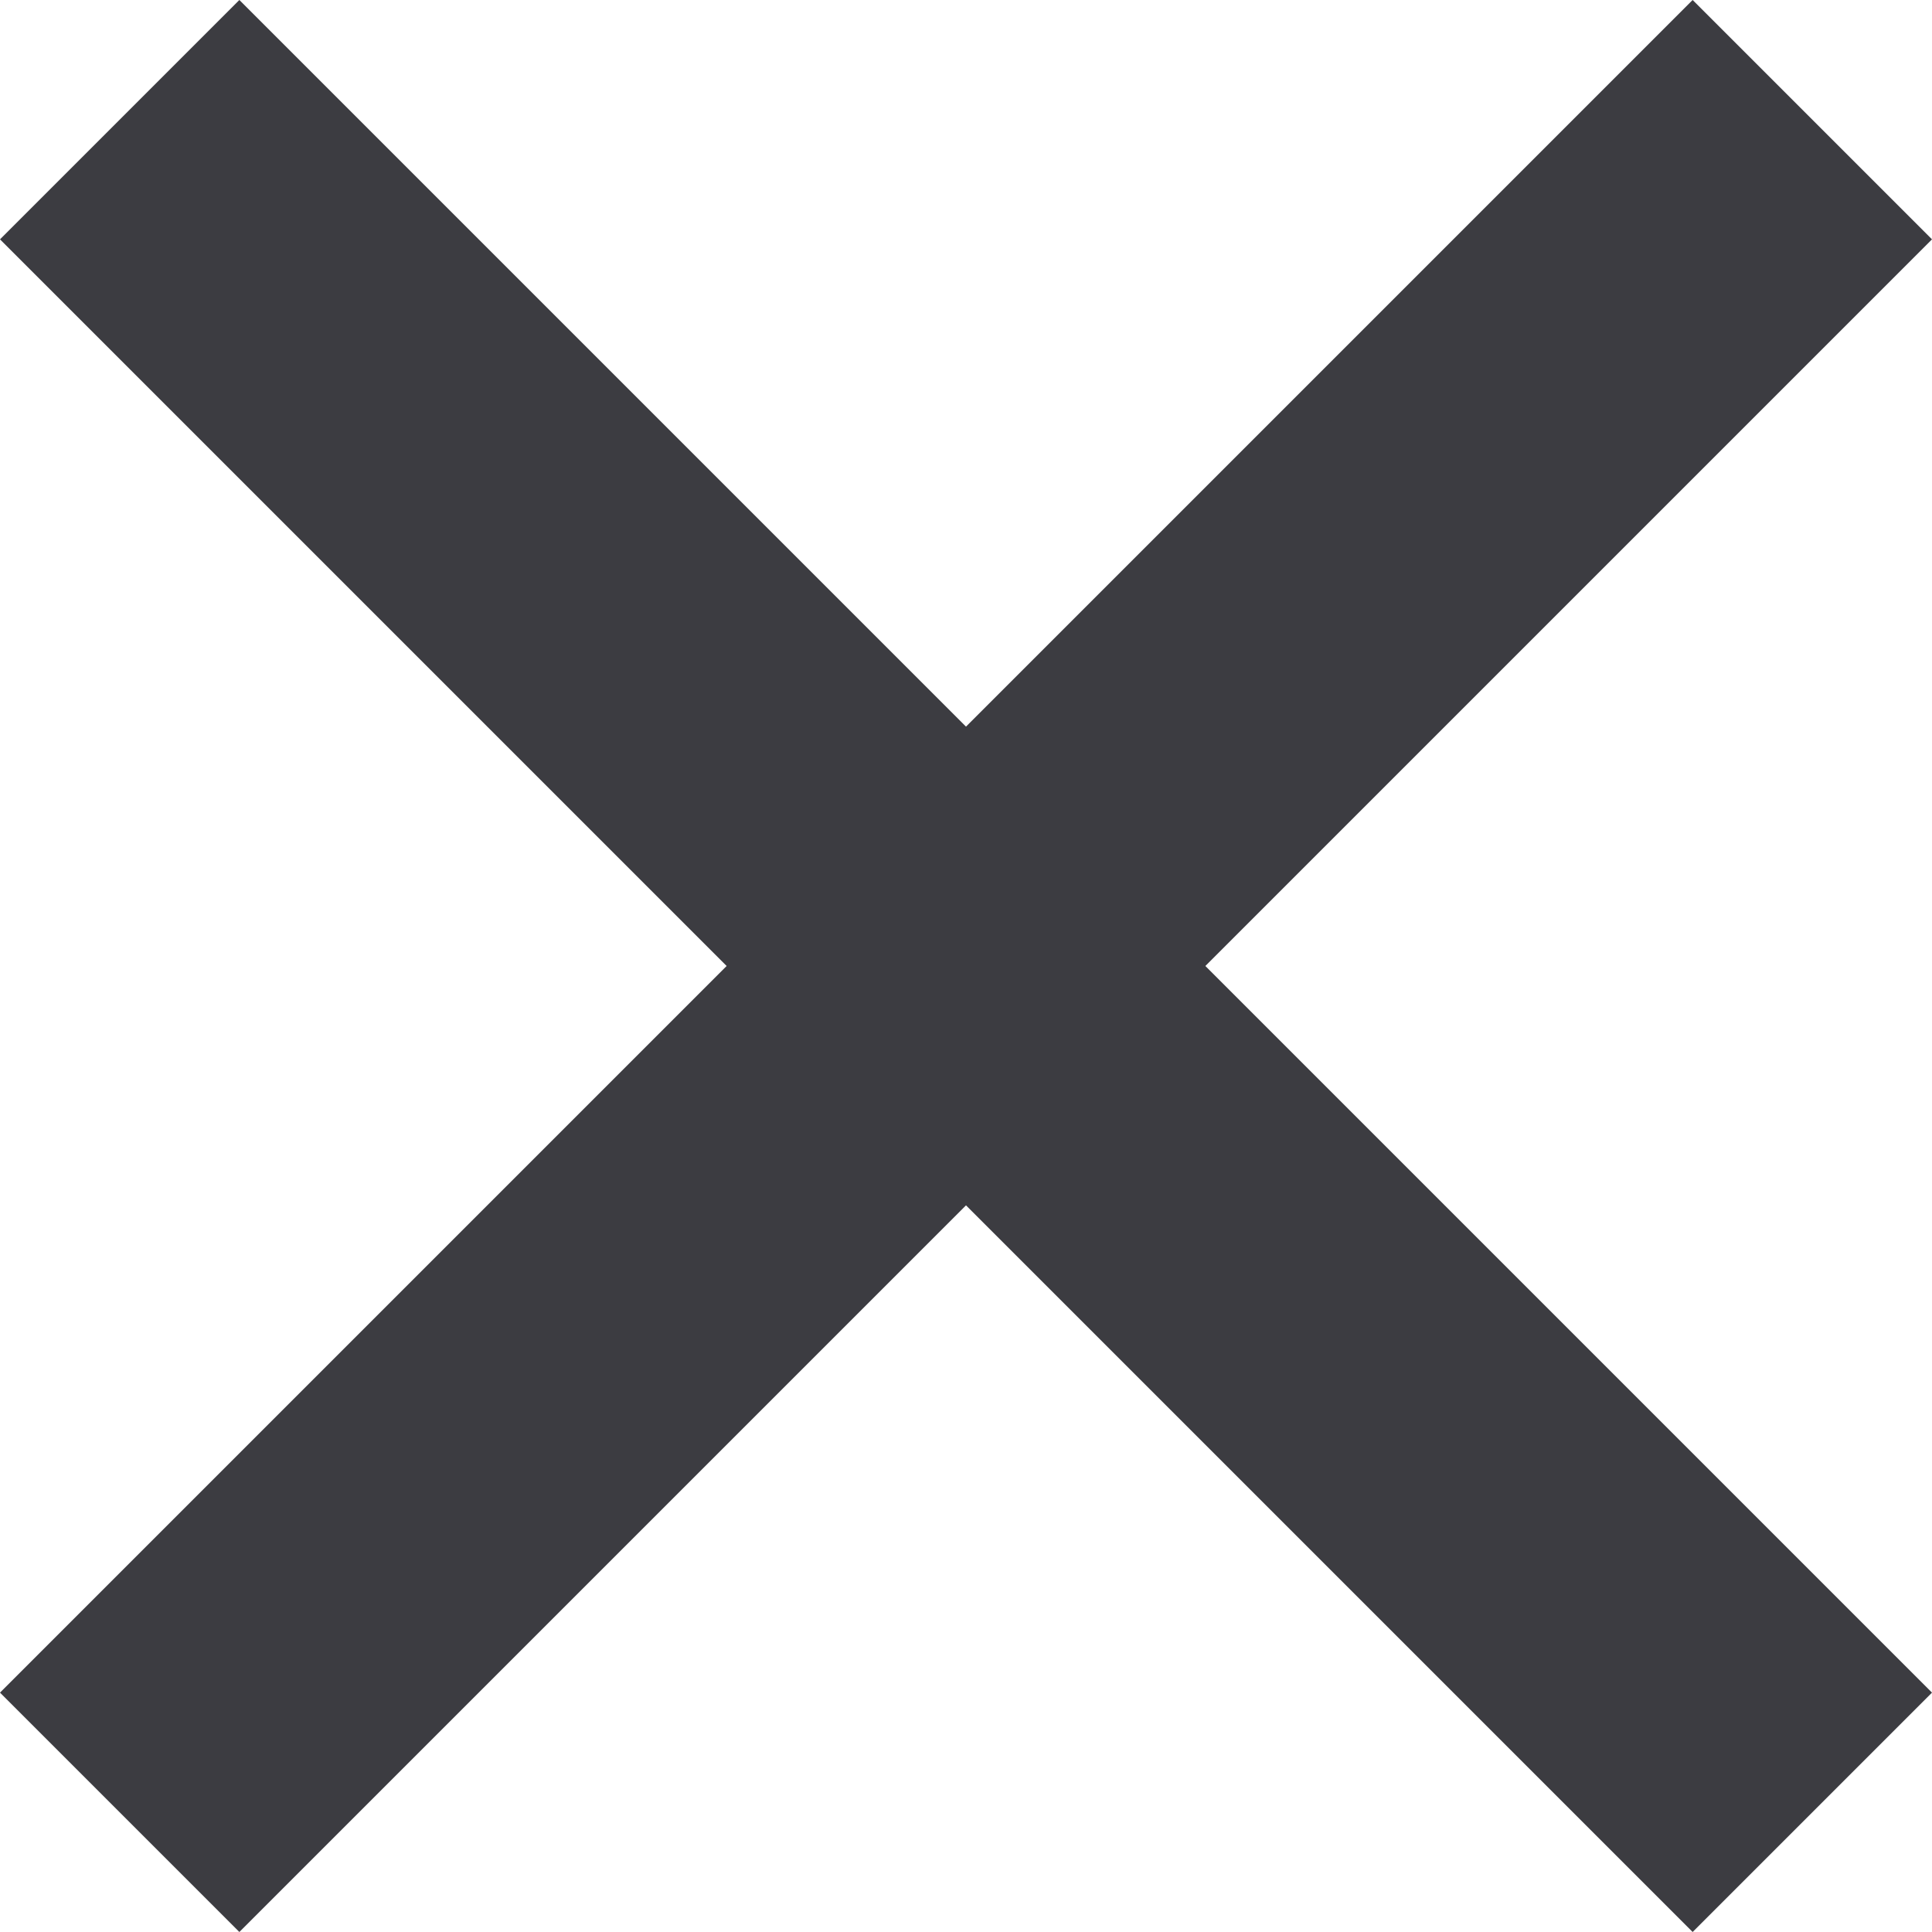 <?xml version="1.0" encoding="utf-8"?>
<!-- Generator: Adobe Illustrator 27.4.0, SVG Export Plug-In . SVG Version: 6.00 Build 0)  -->
<svg version="1.1" id="Layer_1" xmlns="http://www.w3.org/2000/svg" xmlns:xlink="http://www.w3.org/1999/xlink" x="0px" y="0px"
	 viewBox="0 0 22.6 22.6" style="enable-background:new 0 0 22.6 22.6;" xml:space="preserve">
<style type="text/css">
	.st0{fill:#3C3C41;}
</style>
<polygon class="st0" points="14.1,11.3 22.6,19.8 19.8,22.6 11.3,14.1 2.8,22.6 0,19.8 8.5,11.3 0,2.8 2.8,0 11.3,8.5 19.8,0 
	22.6,2.8 "/>
</svg>
